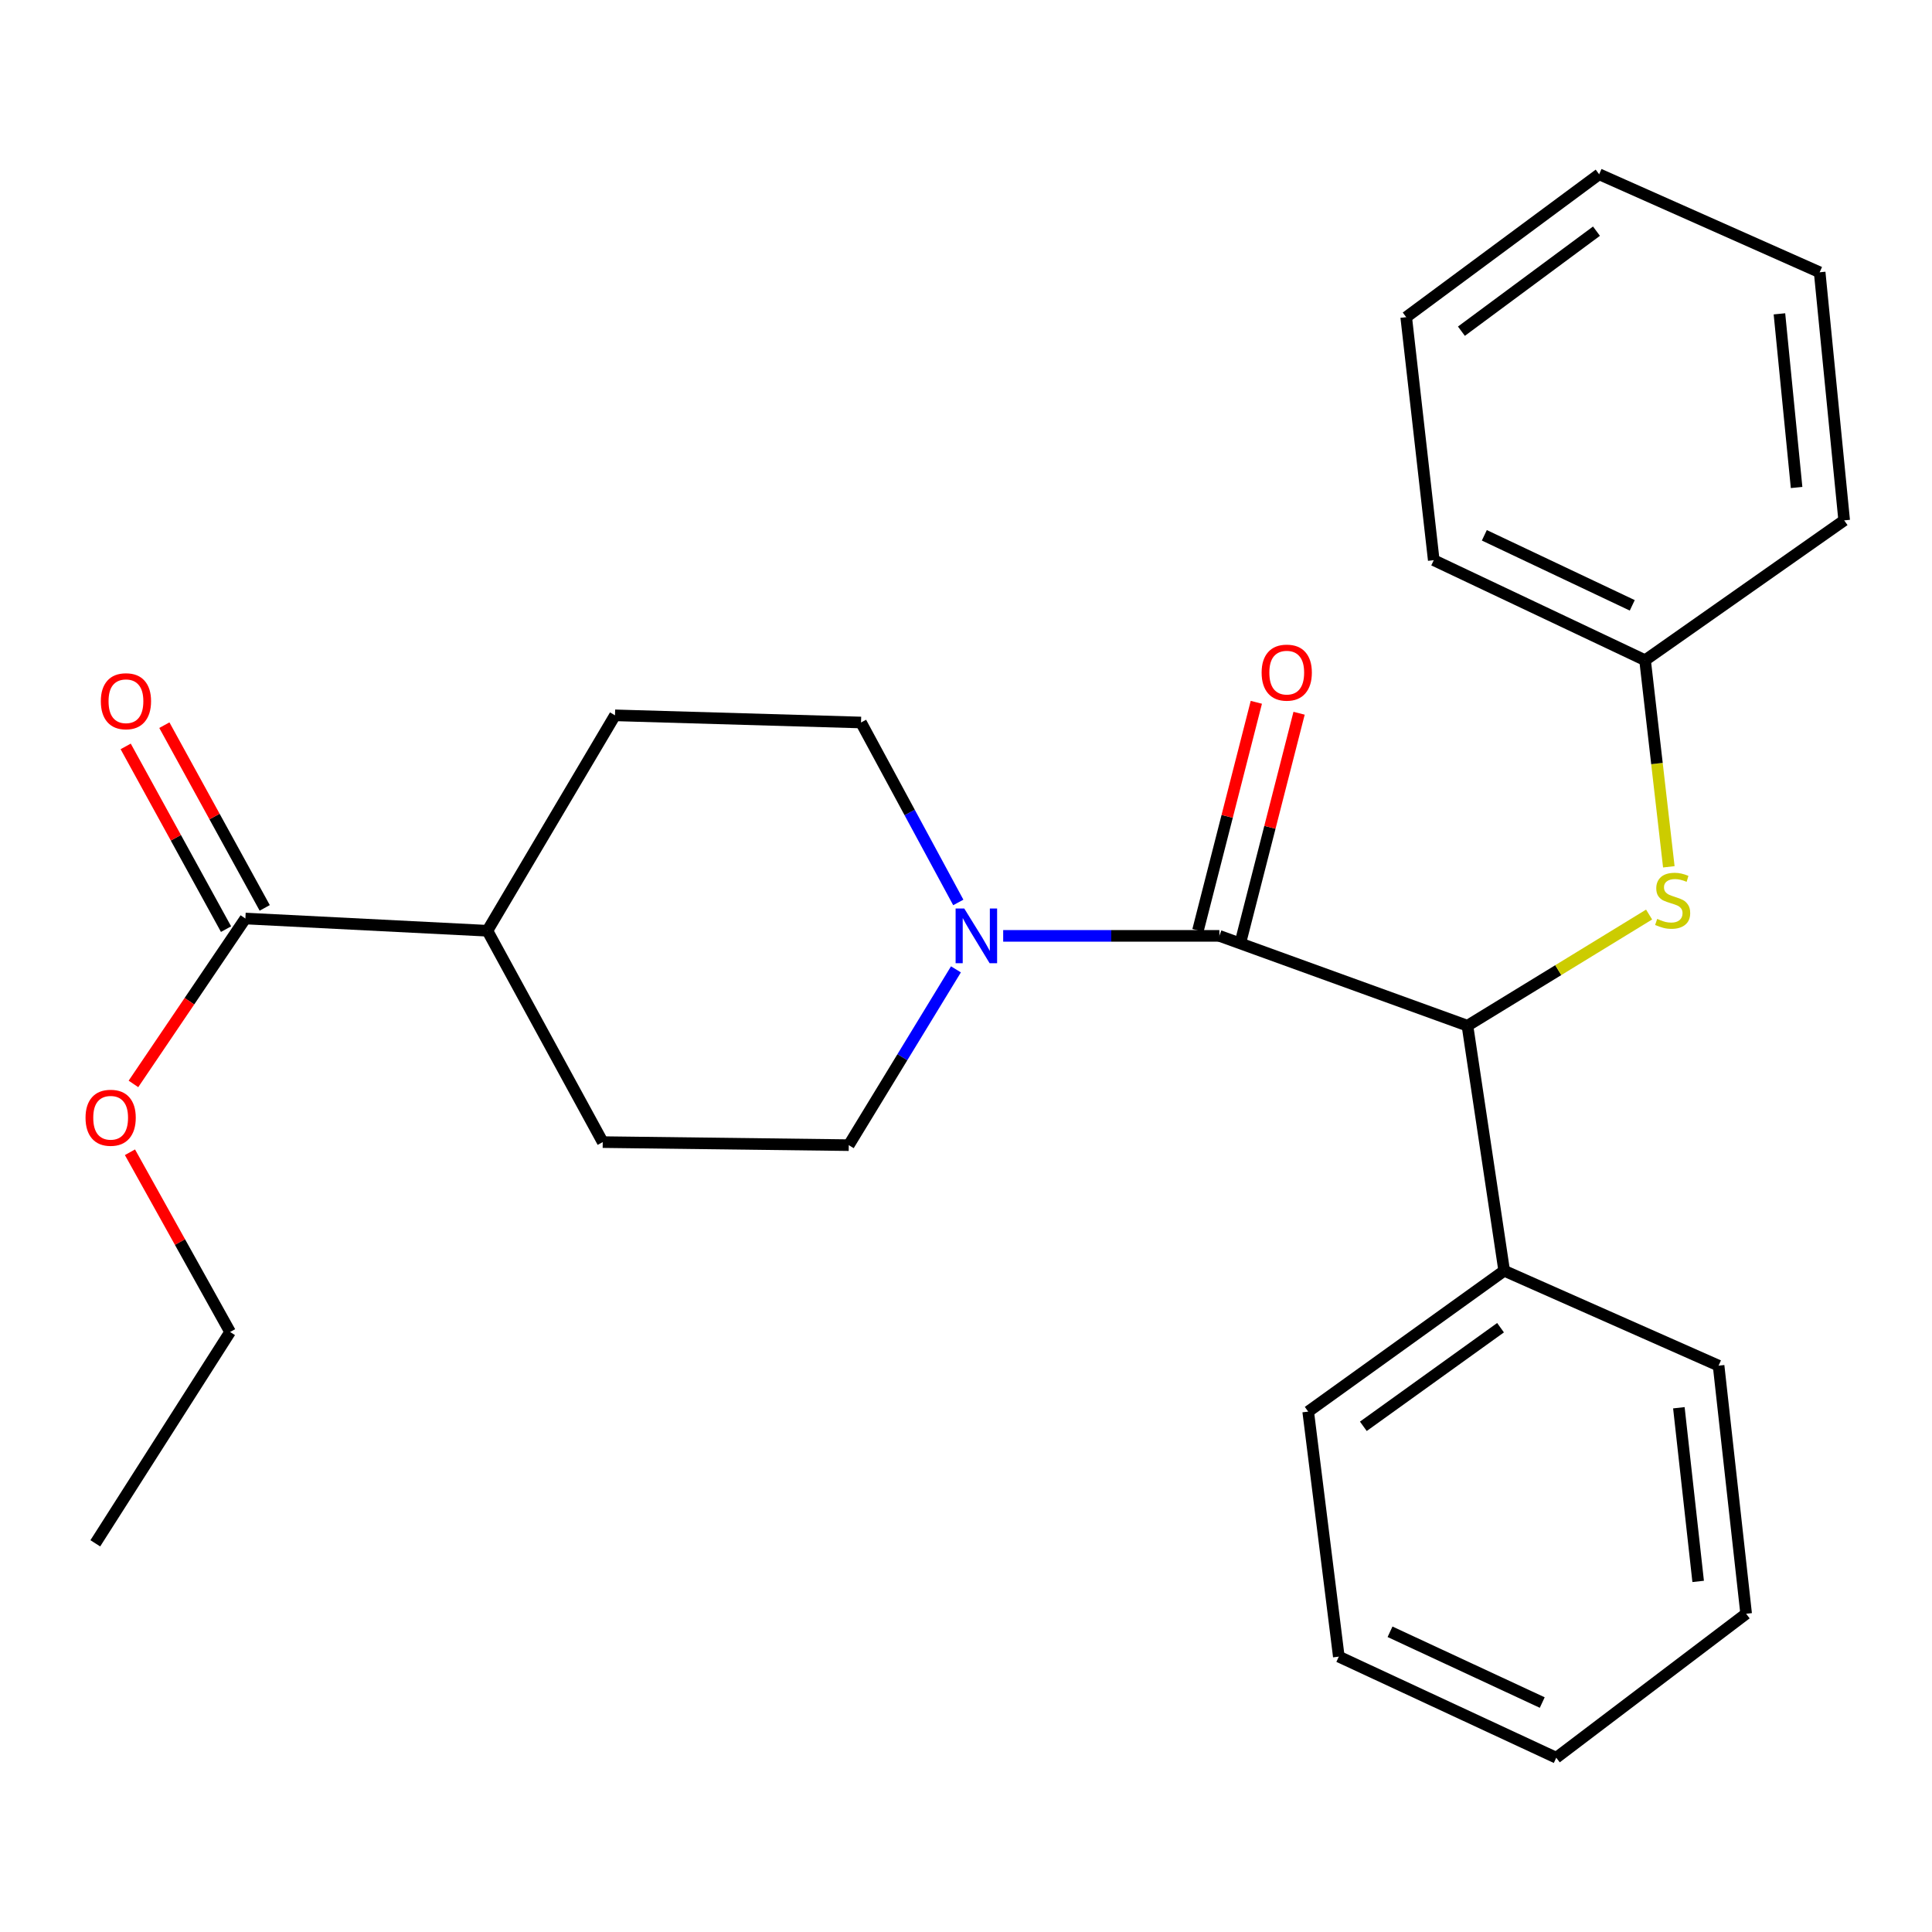 <?xml version='1.0' encoding='iso-8859-1'?>
<svg version='1.1' baseProfile='full'
              xmlns='http://www.w3.org/2000/svg'
                      xmlns:rdkit='http://www.rdkit.org/xml'
                      xmlns:xlink='http://www.w3.org/1999/xlink'
                  xml:space='preserve'
width='1000px' height='1000px' viewBox='0 0 1000 1000'>
<!-- END OF HEADER -->
<rect style='opacity:1.0;fill:#FFFFFF;stroke:none' width='1000' height='1000' x='0' y='0'> </rect>
<path class='bond-0' d='M 631.147,484.406 L 575.197,484.406' style='fill:none;fill-rule:evenodd;stroke:#000000;stroke-width:6px;stroke-linecap:butt;stroke-linejoin:miter;stroke-opacity:1' />
<path class='bond-0' d='M 575.197,484.406 L 519.248,484.406' style='fill:none;fill-rule:evenodd;stroke:#0000FF;stroke-width:6px;stroke-linecap:butt;stroke-linejoin:miter;stroke-opacity:1' />
<path class='bond-1' d='M 631.147,484.406 L 759.557,530.91' style='fill:none;fill-rule:evenodd;stroke:#000000;stroke-width:6px;stroke-linecap:butt;stroke-linejoin:miter;stroke-opacity:1' />
<path class='bond-4' d='M 642.211,487.235 L 657.308,428.204' style='fill:none;fill-rule:evenodd;stroke:#000000;stroke-width:6px;stroke-linecap:butt;stroke-linejoin:miter;stroke-opacity:1' />
<path class='bond-4' d='M 657.308,428.204 L 672.405,369.172' style='fill:none;fill-rule:evenodd;stroke:#FF0000;stroke-width:6px;stroke-linecap:butt;stroke-linejoin:miter;stroke-opacity:1' />
<path class='bond-4' d='M 620.083,481.576 L 635.18,422.545' style='fill:none;fill-rule:evenodd;stroke:#000000;stroke-width:6px;stroke-linecap:butt;stroke-linejoin:miter;stroke-opacity:1' />
<path class='bond-4' d='M 635.18,422.545 L 650.277,363.513' style='fill:none;fill-rule:evenodd;stroke:#FF0000;stroke-width:6px;stroke-linecap:butt;stroke-linejoin:miter;stroke-opacity:1' />
<path class='bond-5' d='M 494.796,501.737 L 467.057,547.233' style='fill:none;fill-rule:evenodd;stroke:#0000FF;stroke-width:6px;stroke-linecap:butt;stroke-linejoin:miter;stroke-opacity:1' />
<path class='bond-5' d='M 467.057,547.233 L 439.318,592.729' style='fill:none;fill-rule:evenodd;stroke:#000000;stroke-width:6px;stroke-linecap:butt;stroke-linejoin:miter;stroke-opacity:1' />
<path class='bond-6' d='M 496.012,467.107 L 470.837,420.535' style='fill:none;fill-rule:evenodd;stroke:#0000FF;stroke-width:6px;stroke-linecap:butt;stroke-linejoin:miter;stroke-opacity:1' />
<path class='bond-6' d='M 470.837,420.535 L 445.663,373.962' style='fill:none;fill-rule:evenodd;stroke:#000000;stroke-width:6px;stroke-linecap:butt;stroke-linejoin:miter;stroke-opacity:1' />
<path class='bond-2' d='M 759.557,530.91 L 806.563,502.139' style='fill:none;fill-rule:evenodd;stroke:#000000;stroke-width:6px;stroke-linecap:butt;stroke-linejoin:miter;stroke-opacity:1' />
<path class='bond-2' d='M 806.563,502.139 L 853.569,473.368' style='fill:none;fill-rule:evenodd;stroke:#CCCC00;stroke-width:6px;stroke-linecap:butt;stroke-linejoin:miter;stroke-opacity:1' />
<path class='bond-8' d='M 759.557,530.91 L 778.565,657.734' style='fill:none;fill-rule:evenodd;stroke:#000000;stroke-width:6px;stroke-linecap:butt;stroke-linejoin:miter;stroke-opacity:1' />
<path class='bond-12' d='M 863.78,448.661 L 857.634,395.197' style='fill:none;fill-rule:evenodd;stroke:#CCCC00;stroke-width:6px;stroke-linecap:butt;stroke-linejoin:miter;stroke-opacity:1' />
<path class='bond-12' d='M 857.634,395.197 L 851.487,341.733' style='fill:none;fill-rule:evenodd;stroke:#000000;stroke-width:6px;stroke-linecap:butt;stroke-linejoin:miter;stroke-opacity:1' />
<path class='bond-3' d='M 127.01,475.422 L 252.273,481.754' style='fill:none;fill-rule:evenodd;stroke:#000000;stroke-width:6px;stroke-linecap:butt;stroke-linejoin:miter;stroke-opacity:1' />
<path class='bond-9' d='M 137.019,469.924 L 111.044,422.634' style='fill:none;fill-rule:evenodd;stroke:#000000;stroke-width:6px;stroke-linecap:butt;stroke-linejoin:miter;stroke-opacity:1' />
<path class='bond-9' d='M 111.044,422.634 L 85.07,375.345' style='fill:none;fill-rule:evenodd;stroke:#FF0000;stroke-width:6px;stroke-linecap:butt;stroke-linejoin:miter;stroke-opacity:1' />
<path class='bond-9' d='M 117,480.92 L 91.026,433.63' style='fill:none;fill-rule:evenodd;stroke:#000000;stroke-width:6px;stroke-linecap:butt;stroke-linejoin:miter;stroke-opacity:1' />
<path class='bond-9' d='M 91.026,433.63 L 65.051,386.341' style='fill:none;fill-rule:evenodd;stroke:#FF0000;stroke-width:6px;stroke-linecap:butt;stroke-linejoin:miter;stroke-opacity:1' />
<path class='bond-13' d='M 127.01,475.422 L 98.039,518.229' style='fill:none;fill-rule:evenodd;stroke:#000000;stroke-width:6px;stroke-linecap:butt;stroke-linejoin:miter;stroke-opacity:1' />
<path class='bond-13' d='M 98.039,518.229 L 69.069,561.037' style='fill:none;fill-rule:evenodd;stroke:#FF0000;stroke-width:6px;stroke-linecap:butt;stroke-linejoin:miter;stroke-opacity:1' />
<path class='bond-11' d='M 439.318,592.729 L 311.974,591.156' style='fill:none;fill-rule:evenodd;stroke:#000000;stroke-width:6px;stroke-linecap:butt;stroke-linejoin:miter;stroke-opacity:1' />
<path class='bond-10' d='M 445.663,373.962 L 318.318,370.257' style='fill:none;fill-rule:evenodd;stroke:#000000;stroke-width:6px;stroke-linecap:butt;stroke-linejoin:miter;stroke-opacity:1' />
<path class='bond-7' d='M 252.273,481.754 L 318.318,370.257' style='fill:none;fill-rule:evenodd;stroke:#000000;stroke-width:6px;stroke-linecap:butt;stroke-linejoin:miter;stroke-opacity:1' />
<path class='bond-26' d='M 252.273,481.754 L 311.974,591.156' style='fill:none;fill-rule:evenodd;stroke:#000000;stroke-width:6px;stroke-linecap:butt;stroke-linejoin:miter;stroke-opacity:1' />
<path class='bond-14' d='M 778.565,657.734 L 677.118,730.644' style='fill:none;fill-rule:evenodd;stroke:#000000;stroke-width:6px;stroke-linecap:butt;stroke-linejoin:miter;stroke-opacity:1' />
<path class='bond-14' d='M 776.677,687.217 L 705.665,738.254' style='fill:none;fill-rule:evenodd;stroke:#000000;stroke-width:6px;stroke-linecap:butt;stroke-linejoin:miter;stroke-opacity:1' />
<path class='bond-15' d='M 778.565,657.734 L 889.541,706.865' style='fill:none;fill-rule:evenodd;stroke:#000000;stroke-width:6px;stroke-linecap:butt;stroke-linejoin:miter;stroke-opacity:1' />
<path class='bond-17' d='M 851.487,341.733 L 742.11,289.95' style='fill:none;fill-rule:evenodd;stroke:#000000;stroke-width:6px;stroke-linecap:butt;stroke-linejoin:miter;stroke-opacity:1' />
<path class='bond-17' d='M 844.854,313.322 L 768.29,277.074' style='fill:none;fill-rule:evenodd;stroke:#000000;stroke-width:6px;stroke-linecap:butt;stroke-linejoin:miter;stroke-opacity:1' />
<path class='bond-18' d='M 851.487,341.733 L 954.545,269.344' style='fill:none;fill-rule:evenodd;stroke:#000000;stroke-width:6px;stroke-linecap:butt;stroke-linejoin:miter;stroke-opacity:1' />
<path class='bond-16' d='M 67.264,596.403 L 93.178,642.917' style='fill:none;fill-rule:evenodd;stroke:#FF0000;stroke-width:6px;stroke-linecap:butt;stroke-linejoin:miter;stroke-opacity:1' />
<path class='bond-16' d='M 93.178,642.917 L 119.092,689.431' style='fill:none;fill-rule:evenodd;stroke:#000000;stroke-width:6px;stroke-linecap:butt;stroke-linejoin:miter;stroke-opacity:1' />
<path class='bond-20' d='M 677.118,730.644 L 692.967,857.468' style='fill:none;fill-rule:evenodd;stroke:#000000;stroke-width:6px;stroke-linecap:butt;stroke-linejoin:miter;stroke-opacity:1' />
<path class='bond-21' d='M 889.541,706.865 L 903.803,835.275' style='fill:none;fill-rule:evenodd;stroke:#000000;stroke-width:6px;stroke-linecap:butt;stroke-linejoin:miter;stroke-opacity:1' />
<path class='bond-21' d='M 868.98,728.648 L 878.964,818.535' style='fill:none;fill-rule:evenodd;stroke:#000000;stroke-width:6px;stroke-linecap:butt;stroke-linejoin:miter;stroke-opacity:1' />
<path class='bond-19' d='M 119.092,689.431 L 49.329,798.82' style='fill:none;fill-rule:evenodd;stroke:#000000;stroke-width:6px;stroke-linecap:butt;stroke-linejoin:miter;stroke-opacity:1' />
<path class='bond-22' d='M 742.11,289.95 L 727.848,164.166' style='fill:none;fill-rule:evenodd;stroke:#000000;stroke-width:6px;stroke-linecap:butt;stroke-linejoin:miter;stroke-opacity:1' />
<path class='bond-23' d='M 954.545,269.344 L 941.857,140.933' style='fill:none;fill-rule:evenodd;stroke:#000000;stroke-width:6px;stroke-linecap:butt;stroke-linejoin:miter;stroke-opacity:1' />
<path class='bond-23' d='M 929.913,252.328 L 921.031,162.441' style='fill:none;fill-rule:evenodd;stroke:#000000;stroke-width:6px;stroke-linecap:butt;stroke-linejoin:miter;stroke-opacity:1' />
<path class='bond-27' d='M 692.967,857.468 L 805.516,909.796' style='fill:none;fill-rule:evenodd;stroke:#000000;stroke-width:6px;stroke-linecap:butt;stroke-linejoin:miter;stroke-opacity:1' />
<path class='bond-27' d='M 719.478,844.606 L 798.263,881.236' style='fill:none;fill-rule:evenodd;stroke:#000000;stroke-width:6px;stroke-linecap:butt;stroke-linejoin:miter;stroke-opacity:1' />
<path class='bond-24' d='M 903.803,835.275 L 805.516,909.796' style='fill:none;fill-rule:evenodd;stroke:#000000;stroke-width:6px;stroke-linecap:butt;stroke-linejoin:miter;stroke-opacity:1' />
<path class='bond-28' d='M 727.848,164.166 L 827.721,90.204' style='fill:none;fill-rule:evenodd;stroke:#000000;stroke-width:6px;stroke-linecap:butt;stroke-linejoin:miter;stroke-opacity:1' />
<path class='bond-28' d='M 756.422,171.427 L 826.333,119.653' style='fill:none;fill-rule:evenodd;stroke:#000000;stroke-width:6px;stroke-linecap:butt;stroke-linejoin:miter;stroke-opacity:1' />
<path class='bond-25' d='M 941.857,140.933 L 827.721,90.204' style='fill:none;fill-rule:evenodd;stroke:#000000;stroke-width:6px;stroke-linecap:butt;stroke-linejoin:miter;stroke-opacity:1' />
<path  class='atom-1' d='M 499.103 470.246
L 508.383 485.246
Q 509.303 486.726, 510.783 489.406
Q 512.263 492.086, 512.343 492.246
L 512.343 470.246
L 516.103 470.246
L 516.103 498.566
L 512.223 498.566
L 502.263 482.166
Q 501.103 480.246, 499.863 478.046
Q 498.663 475.846, 498.303 475.166
L 498.303 498.566
L 494.623 498.566
L 494.623 470.246
L 499.103 470.246
' fill='#0000FF'/>
<path  class='atom-3' d='M 857.762 475.625
Q 858.082 475.745, 859.402 476.305
Q 860.722 476.865, 862.162 477.225
Q 863.642 477.545, 865.082 477.545
Q 867.762 477.545, 869.322 476.265
Q 870.882 474.945, 870.882 472.665
Q 870.882 471.105, 870.082 470.145
Q 869.322 469.185, 868.122 468.665
Q 866.922 468.145, 864.922 467.545
Q 862.402 466.785, 860.882 466.065
Q 859.402 465.345, 858.322 463.825
Q 857.282 462.305, 857.282 459.745
Q 857.282 456.185, 859.682 453.985
Q 862.122 451.785, 866.922 451.785
Q 870.202 451.785, 873.922 453.345
L 873.002 456.425
Q 869.602 455.025, 867.042 455.025
Q 864.282 455.025, 862.762 456.185
Q 861.242 457.305, 861.282 459.265
Q 861.282 460.785, 862.042 461.705
Q 862.842 462.625, 863.962 463.145
Q 865.122 463.665, 867.042 464.265
Q 869.602 465.065, 871.122 465.865
Q 872.642 466.665, 873.722 468.305
Q 874.842 469.905, 874.842 472.665
Q 874.842 476.585, 872.202 478.705
Q 869.602 480.785, 865.242 480.785
Q 862.722 480.785, 860.802 480.225
Q 858.922 479.705, 856.682 478.785
L 857.762 475.625
' fill='#CCCC00'/>
<path  class='atom-5' d='M 653.016 348.145
Q 653.016 341.345, 656.376 337.545
Q 659.736 333.745, 666.016 333.745
Q 672.296 333.745, 675.656 337.545
Q 679.016 341.345, 679.016 348.145
Q 679.016 355.025, 675.616 358.945
Q 672.216 362.825, 666.016 362.825
Q 659.776 362.825, 656.376 358.945
Q 653.016 355.065, 653.016 348.145
M 666.016 359.625
Q 670.336 359.625, 672.656 356.745
Q 675.016 353.825, 675.016 348.145
Q 675.016 342.585, 672.656 339.785
Q 670.336 336.945, 666.016 336.945
Q 661.696 336.945, 659.336 339.745
Q 657.016 342.545, 657.016 348.145
Q 657.016 353.865, 659.336 356.745
Q 661.696 359.625, 666.016 359.625
' fill='#FF0000'/>
<path  class='atom-10' d='M 52.19 362.953
Q 52.19 356.153, 55.55 352.353
Q 58.91 348.553, 65.19 348.553
Q 71.47 348.553, 74.83 352.353
Q 78.19 356.153, 78.19 362.953
Q 78.19 369.833, 74.79 373.753
Q 71.39 377.633, 65.19 377.633
Q 58.95 377.633, 55.55 373.753
Q 52.19 369.873, 52.19 362.953
M 65.19 374.433
Q 69.51 374.433, 71.83 371.553
Q 74.19 368.633, 74.19 362.953
Q 74.19 357.393, 71.83 354.593
Q 69.51 351.753, 65.19 351.753
Q 60.87 351.753, 58.51 354.553
Q 56.19 357.353, 56.19 362.953
Q 56.19 368.673, 58.51 371.553
Q 60.87 374.433, 65.19 374.433
' fill='#FF0000'/>
<path  class='atom-14' d='M 44.272 578.547
Q 44.272 571.747, 47.632 567.947
Q 50.992 564.147, 57.272 564.147
Q 63.552 564.147, 66.912 567.947
Q 70.272 571.747, 70.272 578.547
Q 70.272 585.427, 66.872 589.347
Q 63.472 593.227, 57.272 593.227
Q 51.032 593.227, 47.632 589.347
Q 44.272 585.467, 44.272 578.547
M 57.272 590.027
Q 61.592 590.027, 63.912 587.147
Q 66.272 584.227, 66.272 578.547
Q 66.272 572.987, 63.912 570.187
Q 61.592 567.347, 57.272 567.347
Q 52.952 567.347, 50.592 570.147
Q 48.272 572.947, 48.272 578.547
Q 48.272 584.267, 50.592 587.147
Q 52.952 590.027, 57.272 590.027
' fill='#FF0000'/>
</svg>

